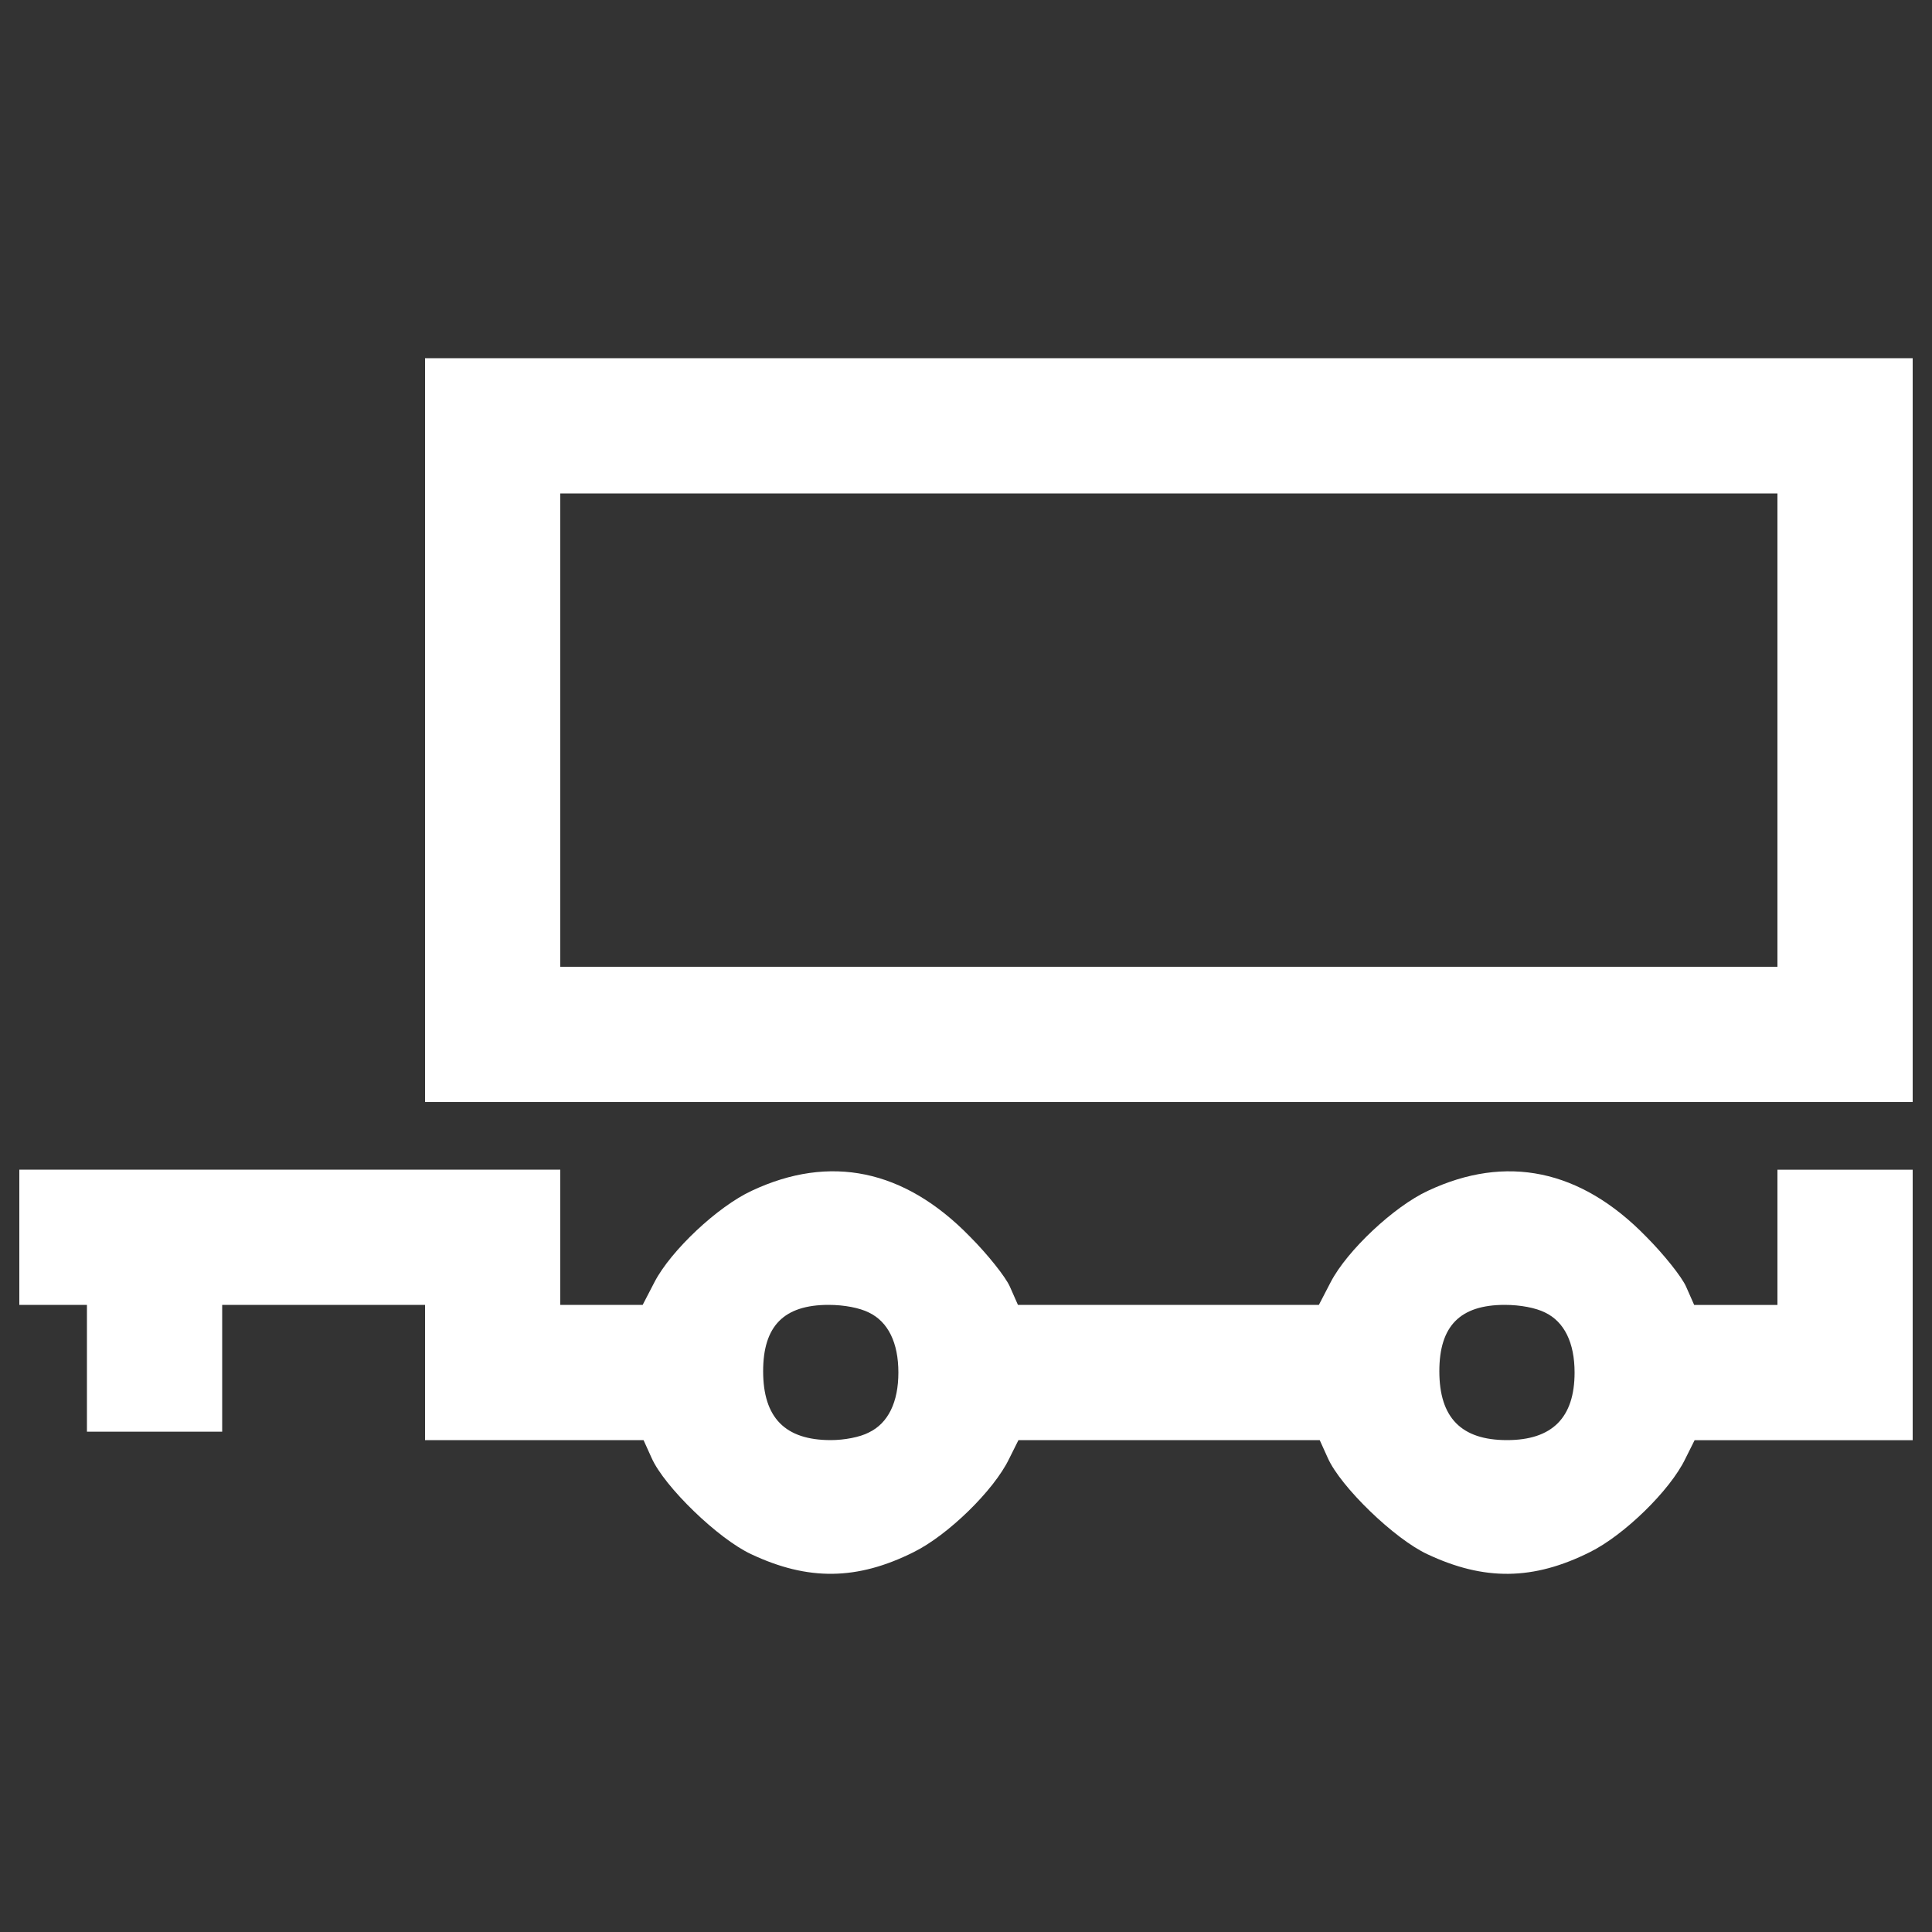 <?xml version="1.0" encoding="utf-8"?>
<!DOCTYPE svg PUBLIC "-//W3C//DTD SVG 1.1//EN" "http://www.w3.org/Graphics/SVG/1.1/DTD/svg11.dtd">
<svg version="1.1" xmlns="http://www.w3.org/2000/svg" xmlns:xlink="http://www.w3.org/1999/xlink" x="0px" y="0px" viewBox="0 0 1000 1000" enable-background="new 0 0 1000 1000" xml:space="preserve">

<rect x="0" y="0" width="1000" height="1000" fill="#333333" stroke="none"/>

<g><g transform="translate(0,511) scale(0.1,-0.1)"><path style="fill: #ffffff;" d="M2200,1330.9v-1925h3850h3850v1925v1925H6050H2200V1330.9z M9200,1330.9v-1225H6050H2900v1225v1225h3150h3150V1330.9z"/><path style="fill: #ffffff;" d="M100-1294.1v-350h175h175v-328.1v-328.1h350h350v328.1v328.1h525h525v-350v-350h564.4h566.6l41.6-91.9c65.6-148.8,345.6-420,516.3-498.8c293.1-137.8,546.9-135.6,840,10.9c177.2,87.5,415.6,319.4,494.4,483.4l48.1,96.3H6050h780.9l41.6-91.9c65.6-148.8,345.6-420,516.3-498.8c293.1-137.8,546.9-135.6,840,10.9c177.2,87.5,415.6,319.4,494.4,483.4l48.1,96.3h564.4H9900v700v700h-350h-350v-350v-350h-214.4h-216.6l-41.6,94.1c-21.9,50.3-116,168.4-207.8,260.3c-339.1,347.8-724.1,426.6-1128.8,236.3c-175-80.9-417.8-308.4-503.1-472.5l-61.3-118.1h-778.7h-778.8l-41.6,94.1c-21.9,50.3-116,168.4-207.8,260.3c-339.1,347.8-724.1,426.6-1128.8,236.3c-175-80.9-417.8-308.4-503.1-472.5l-61.2-118.1h-212.2H2900v350v350H1500H100V-1294.1z M4496.9-1683.4c100.6-48.1,153.1-157.5,153.1-310.6s-52.5-262.5-153.1-310.6c-45.9-24.1-126.9-39.4-196.9-39.4c-236.2,0-350,115.9-350,356.6c0,234.1,107.2,343.4,339.1,343.4C4370-1644.1,4448.7-1659.4,4496.9-1683.4z M7996.9-1683.4c100.6-48.1,153.1-157.5,153.1-310.6c0-234.1-115.9-350-350-350c-236.2,0-350,115.9-350,356.6c0,234.1,107.2,343.4,339.1,343.4C7870-1644.1,7948.7-1659.4,7996.9-1683.4z"/></g></g>
</svg>